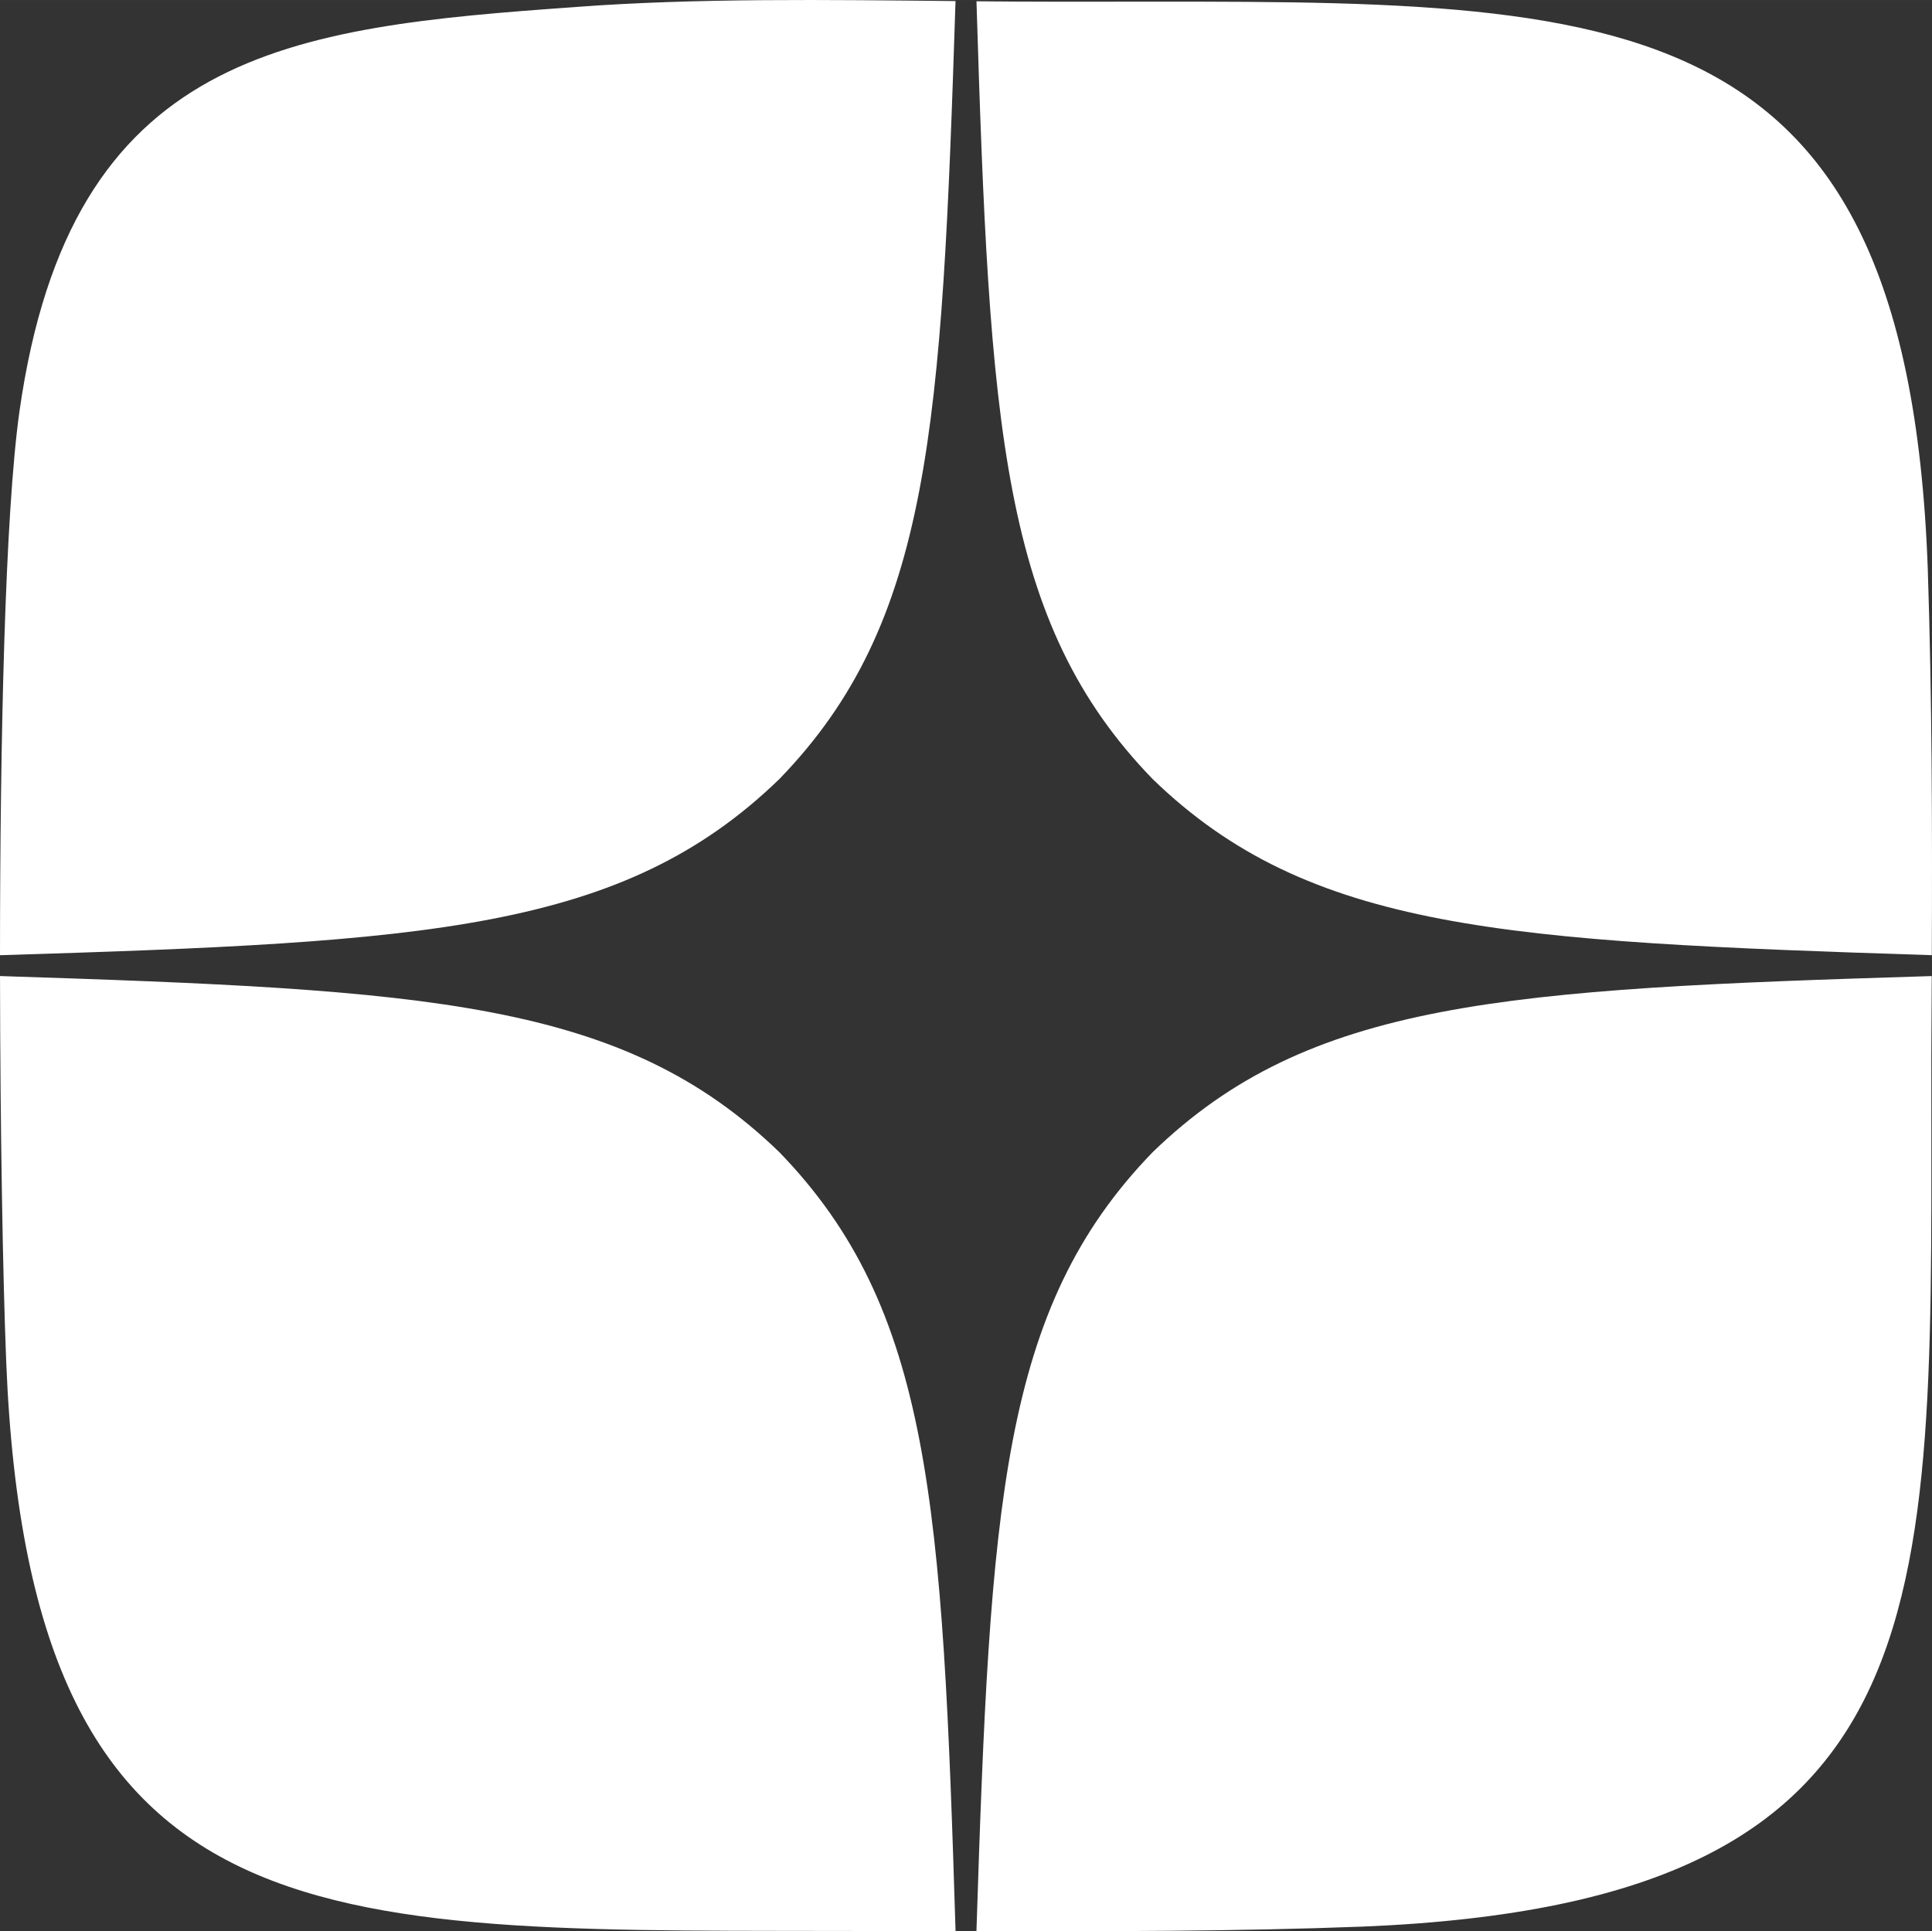 <?xml version="1.0" encoding="UTF-8"?> <!-- Creator: CorelDRAW --> <svg xmlns="http://www.w3.org/2000/svg" xmlns:xlink="http://www.w3.org/1999/xlink" xmlns:xodm="http://www.corel.com/coreldraw/odm/2003" xml:space="preserve" width="15.071mm" height="15.067mm" style="shape-rendering:geometricPrecision; text-rendering:geometricPrecision; image-rendering:optimizeQuality; fill-rule:evenodd; clip-rule:evenodd" viewBox="0 0 1067.54 1067.24"><rect x="0" y="0" width="1067.54" height="1067.24" fill="#333333" stroke="none"/> <defs> <style type="text/css"> <![CDATA[ .fil0 {fill:white} ]]> </style> </defs> <g id="Слой_x0020_1">  <path class="fil0" d="M318.25 3.86c-158.39,11.24 -279.14,23.95 -307.49,223.41 -8.04,57.07 -10.73,182.46 -10.76,300.59 236.14,-7.24 344.06,-13.44 430.65,-97.36 83.82,-86.49 89.72,-194.28 97.33,-429.92 -70.03,-0.68 -143.52,-1.73 -209.74,3.27zm-318.24 535.52c0.11,86.04 1.59,166.88 3.41,212.91 13.2,329.97 178.92,313.84 481.03,314.82l43.55 0.05c-7.25,-235.99 -13.47,-343.87 -97.35,-430.42 -86.59,-83.92 -194.5,-89.73 -430.65,-97.36zm539.53 527.8c71.18,0.13 143.11,0.19 213.79,-2.52 329.98,-13.69 313.35,-180.87 313.84,-481.52l0.23 -43.75c-236.04,7.24 -343.94,13.45 -430.51,97.35 -83.88,86.56 -89.72,194.44 -97.35,430.45zm527.9 -539.33c0.28,-71.15 0.11,-142.42 -2.22,-213.08 -11.73,-329.98 -183.8,-313.36 -481.52,-313.84 -14.46,0 -29.21,-0.1 -44.14,-0.23 7.23,235.55 13.52,343.33 97.33,429.8 86.58,83.9 194.48,89.73 430.55,97.35z"></path> </g> </svg> 